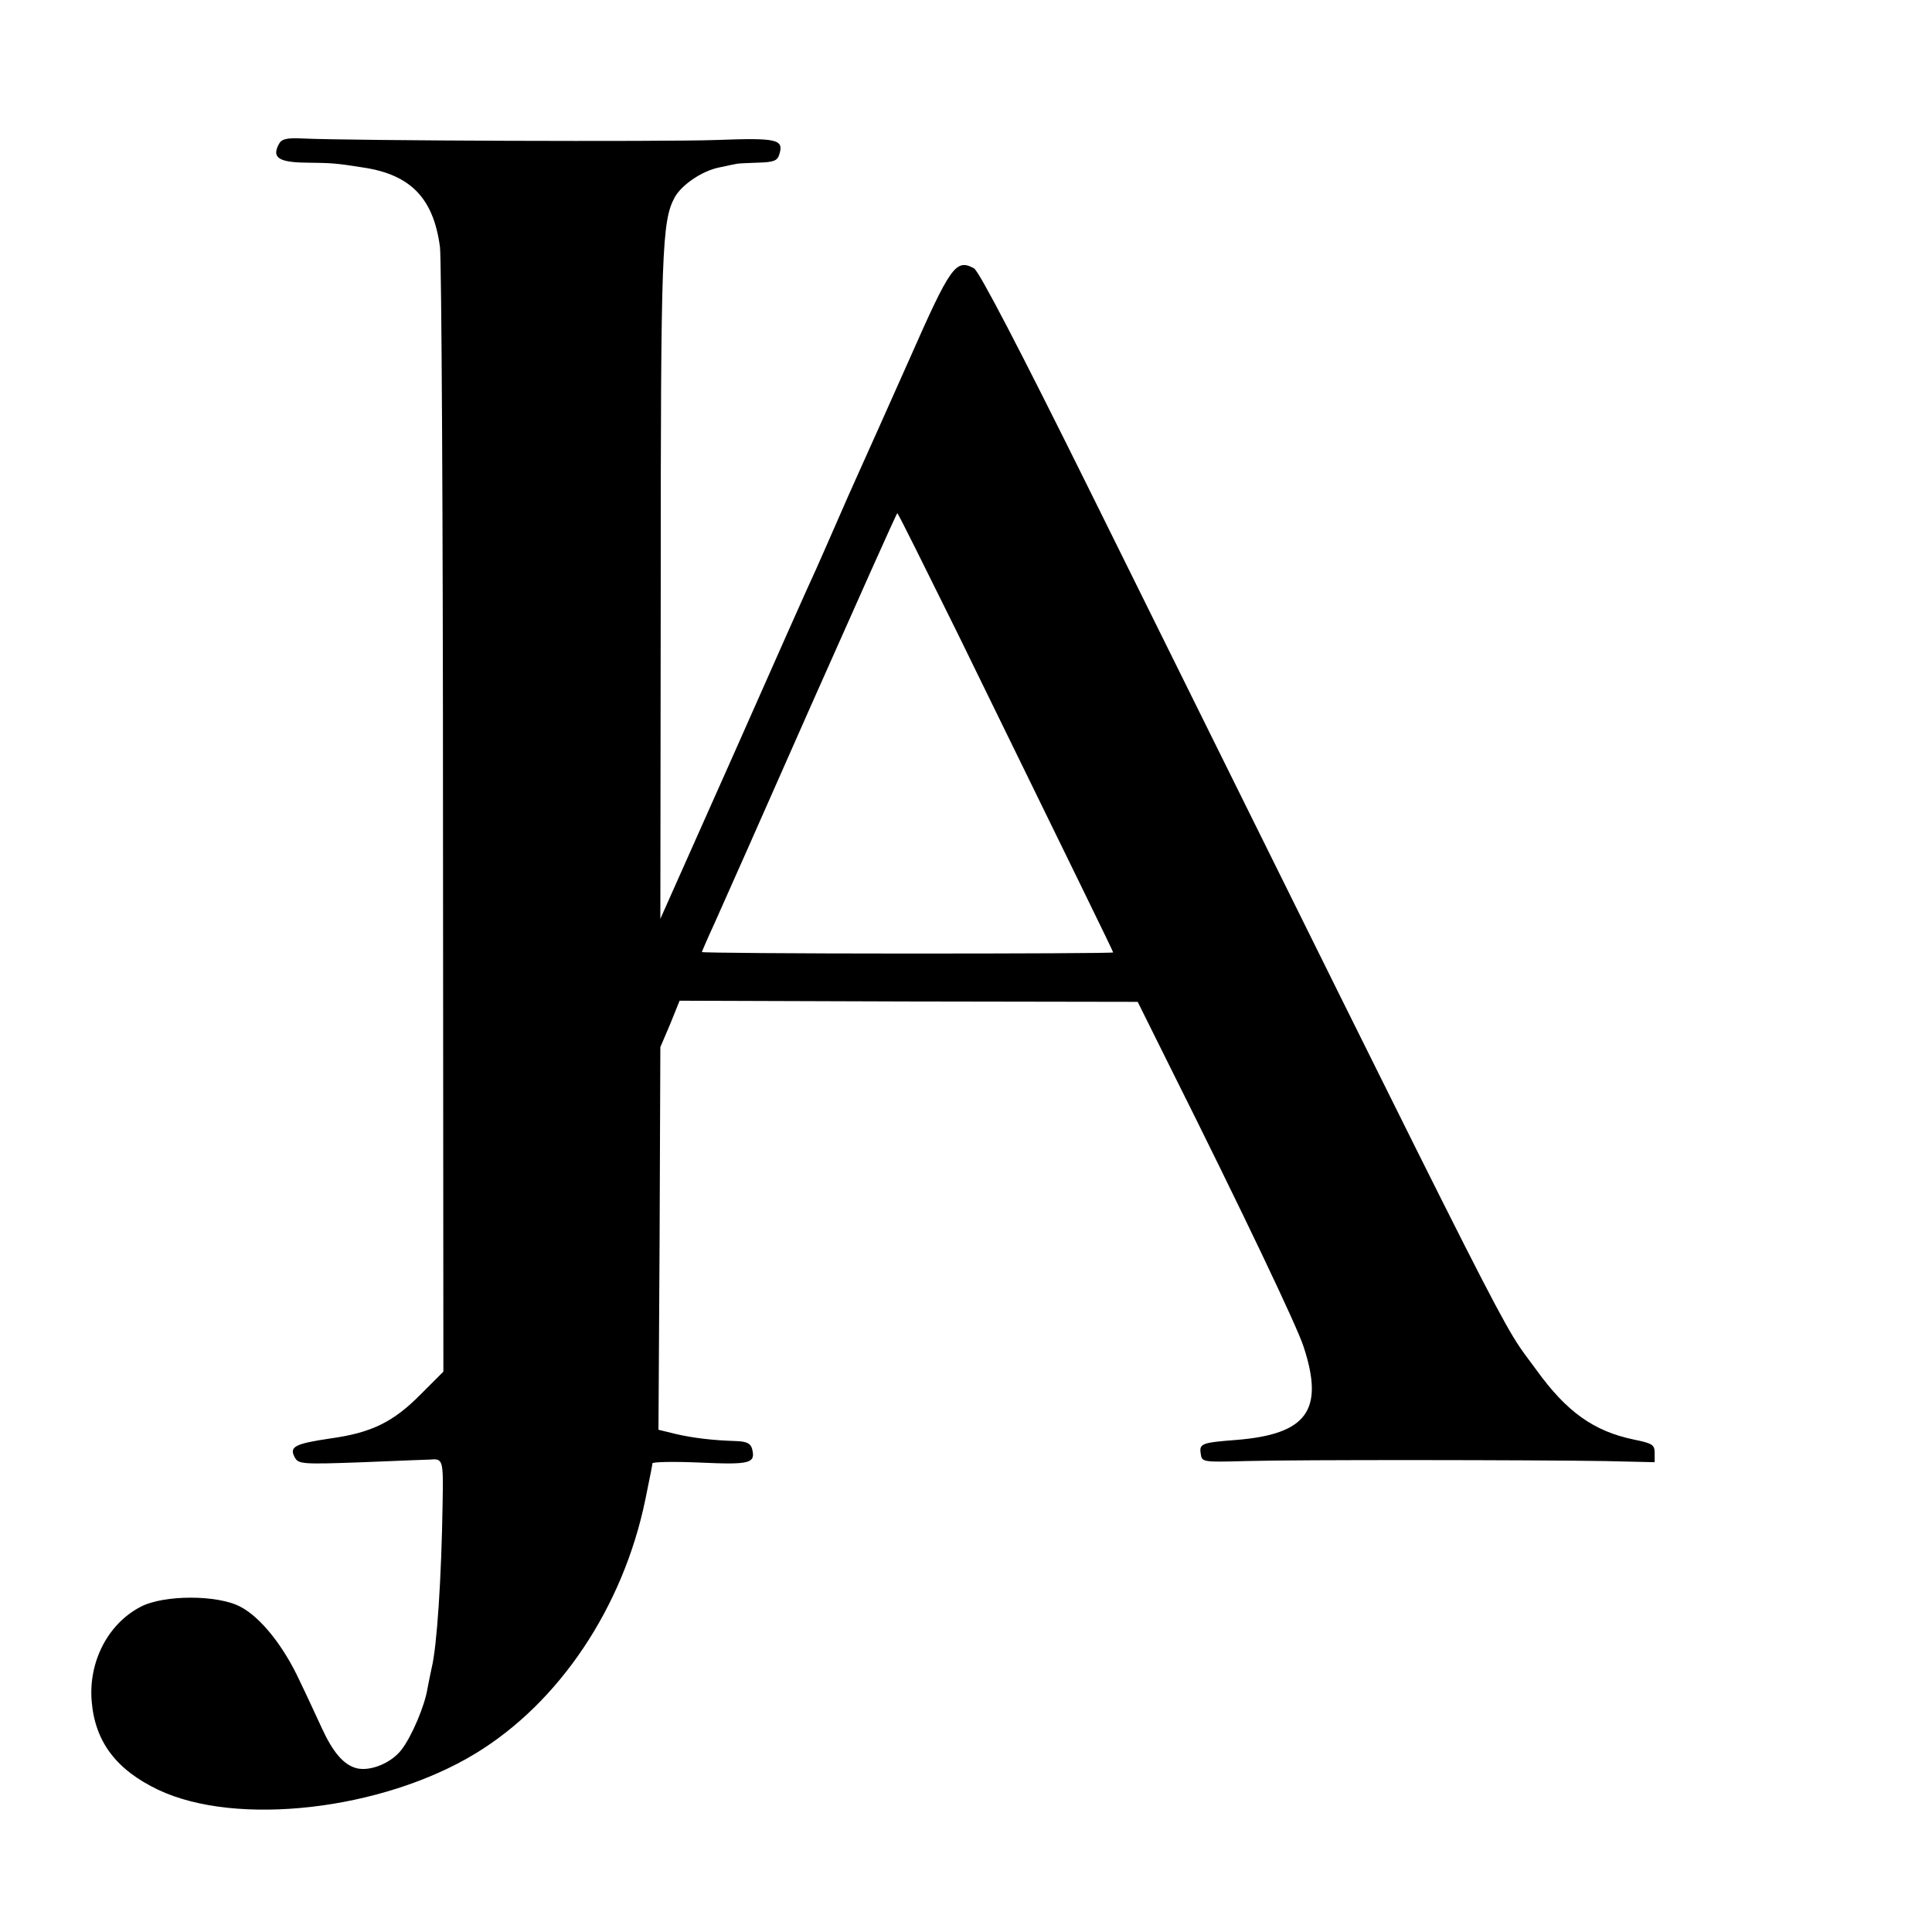 <?xml version="1.0" standalone="no"?>
<!DOCTYPE svg PUBLIC "-//W3C//DTD SVG 20010904//EN"
 "http://www.w3.org/TR/2001/REC-SVG-20010904/DTD/svg10.dtd">
<svg version="1.0" xmlns="http://www.w3.org/2000/svg"
 width="512pt" height="512pt" viewBox="0 0 512 512"
 preserveAspectRatio="xMidYMid meet">
<g transform="translate(0,512) scale(0.1,-0.1)"
fill="#000000" stroke="none">
<path d="M739 4738 c-19 -35 -1 -48 70 -49 70 -1 79 -1 154 -13 126 -19 186
-82 203 -211 4 -33 8 -717 8 -1520 l1 -1460 -60 -60 c-73 -74 -131 -102 -239
-117 -95 -14 -110 -22 -95 -50 10 -18 18 -19 182 -13 95 4 174 7 177 7 34 3
35 -1 33 -114 -3 -199 -15 -381 -29 -438 -3 -14 -8 -38 -11 -54 -7 -46 -42
-128 -69 -163 -27 -35 -82 -58 -119 -49 -34 9 -62 41 -92 106 -14 30 -40 87
-59 126 -42 91 -103 168 -157 196 -60 32 -203 32 -264 0 -87 -45 -139 -146
-130 -251 9 -107 65 -181 176 -234 208 -99 594 -54 841 96 222 135 391 387
450 672 16 78 18 89 19 97 1 4 58 5 127 2 133 -6 147 -2 137 37 -4 14 -15 19
-42 20 -63 2 -114 8 -161 19 l-45 11 3 507 2 507 26 61 25 62 607 -2 607 -1
85 -171 c192 -384 339 -692 355 -744 55 -168 8 -231 -179 -246 -92 -7 -98 -10
-94 -36 3 -23 5 -23 118 -20 140 4 775 3 955 0 l130 -3 0 25 c0 21 -6 25 -55
35 -106 22 -178 73 -258 184 -101 139 -7 -46 -1190 2343 -176 355 -288 571
-301 577 -48 26 -62 6 -171 -241 -57 -128 -116 -260 -131 -293 -15 -33 -43
-96 -62 -140 -19 -44 -44 -100 -55 -125 -12 -25 -109 -243 -216 -485 l-196
-440 1 880 c0 891 3 969 37 1032 19 34 73 70 117 79 22 5 43 9 48 10 4 1 29 2
56 3 41 1 51 5 56 21 13 41 -4 45 -167 39 -139 -5 -968 -2 -1096 4 -42 2 -56
-1 -63 -15z m1798 -1295 c310 -634 413 -844 413 -847 0 -2 -245 -3 -545 -3
-300 0 -545 2 -545 4 0 1 15 36 33 75 18 40 134 301 257 580 124 279 226 508
228 508 2 0 73 -143 159 -317z"/>
</g>
</svg>
